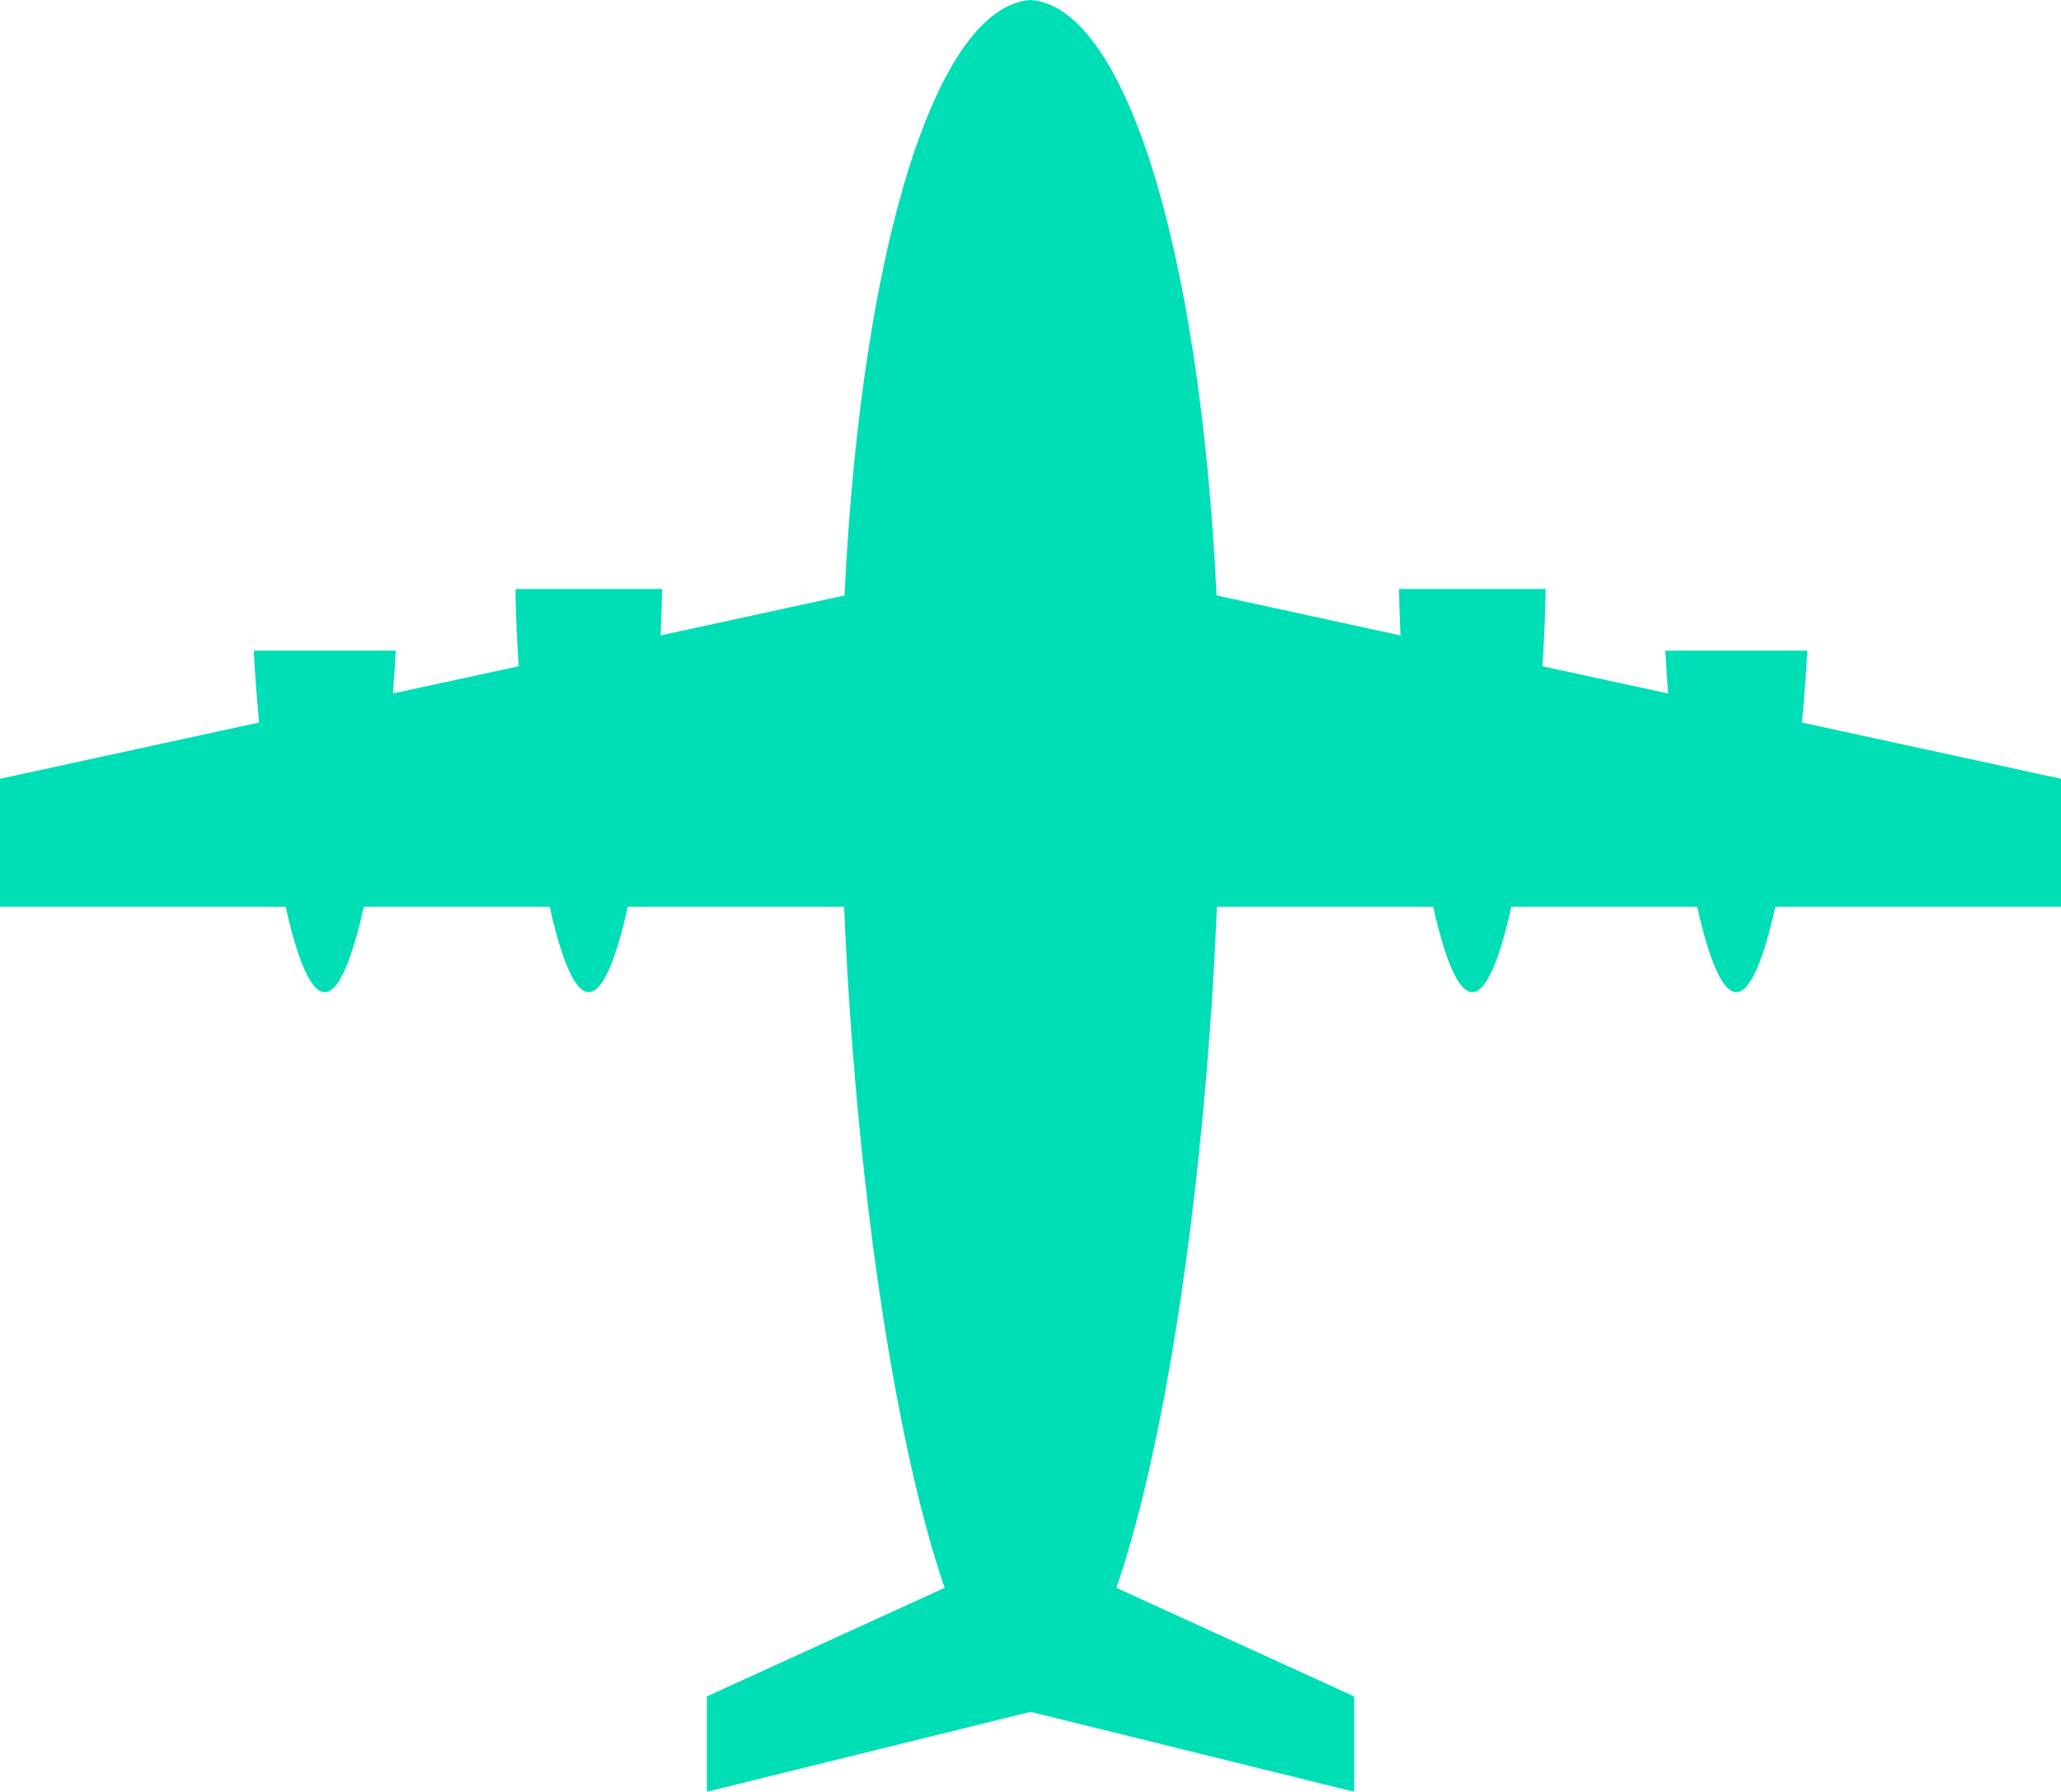 <?xml version="1.0" encoding="UTF-8"?> <svg xmlns="http://www.w3.org/2000/svg" width="57.5" height="50" viewBox="0 0 115 100"><path fill="#00deb6" d="M942.547,4050.32c0.125-1.36.225-2.72,0.3-4.01h-7.929c0.044,0.78.1,1.58,0.161,2.39l-7.015-1.52c0.1-1.54.161-3,.18-4.31h-8.184c0.012,0.81.04,1.68,0.083,2.59l-10.26-2.23c-0.966-19.86-5.233-32.89-10.381-33.23-5.149.34-9.415,13.37-10.381,33.23l-10.261,2.23c0.043-.91.072-1.78,0.084-2.59h-8.184c0.019,1.31.081,2.77,0.18,4.31l-7.016,1.52c0.064-.81.118-1.61,0.161-2.39h-7.928c0.073,1.29.173,2.65,0.3,4.01L842,4053.46v7.14h15.938c0.632,2.84,1.379,4.77,2.181,4.77s1.549-1.93,2.181-4.77h10.37c0.631,2.84,1.379,4.77,2.18,4.77s1.549-1.93,2.18-4.77H889.1c0.618,14.8,2.731,29.63,5.608,38.01l-13.267,6.06v5.32l18.06-4.46,18.06,4.46v-5.32l-13.267-6.06c2.877-8.38,4.99-23.21,5.608-38.01H921.97c0.631,2.84,1.379,4.77,2.18,4.77s1.549-1.93,2.18-4.77H936.7c0.631,2.84,1.379,4.77,2.181,4.77s1.549-1.93,2.18-4.77H957v-7.14l-14.452-3.14" transform="translate(-842 -4010)"></path></svg> 